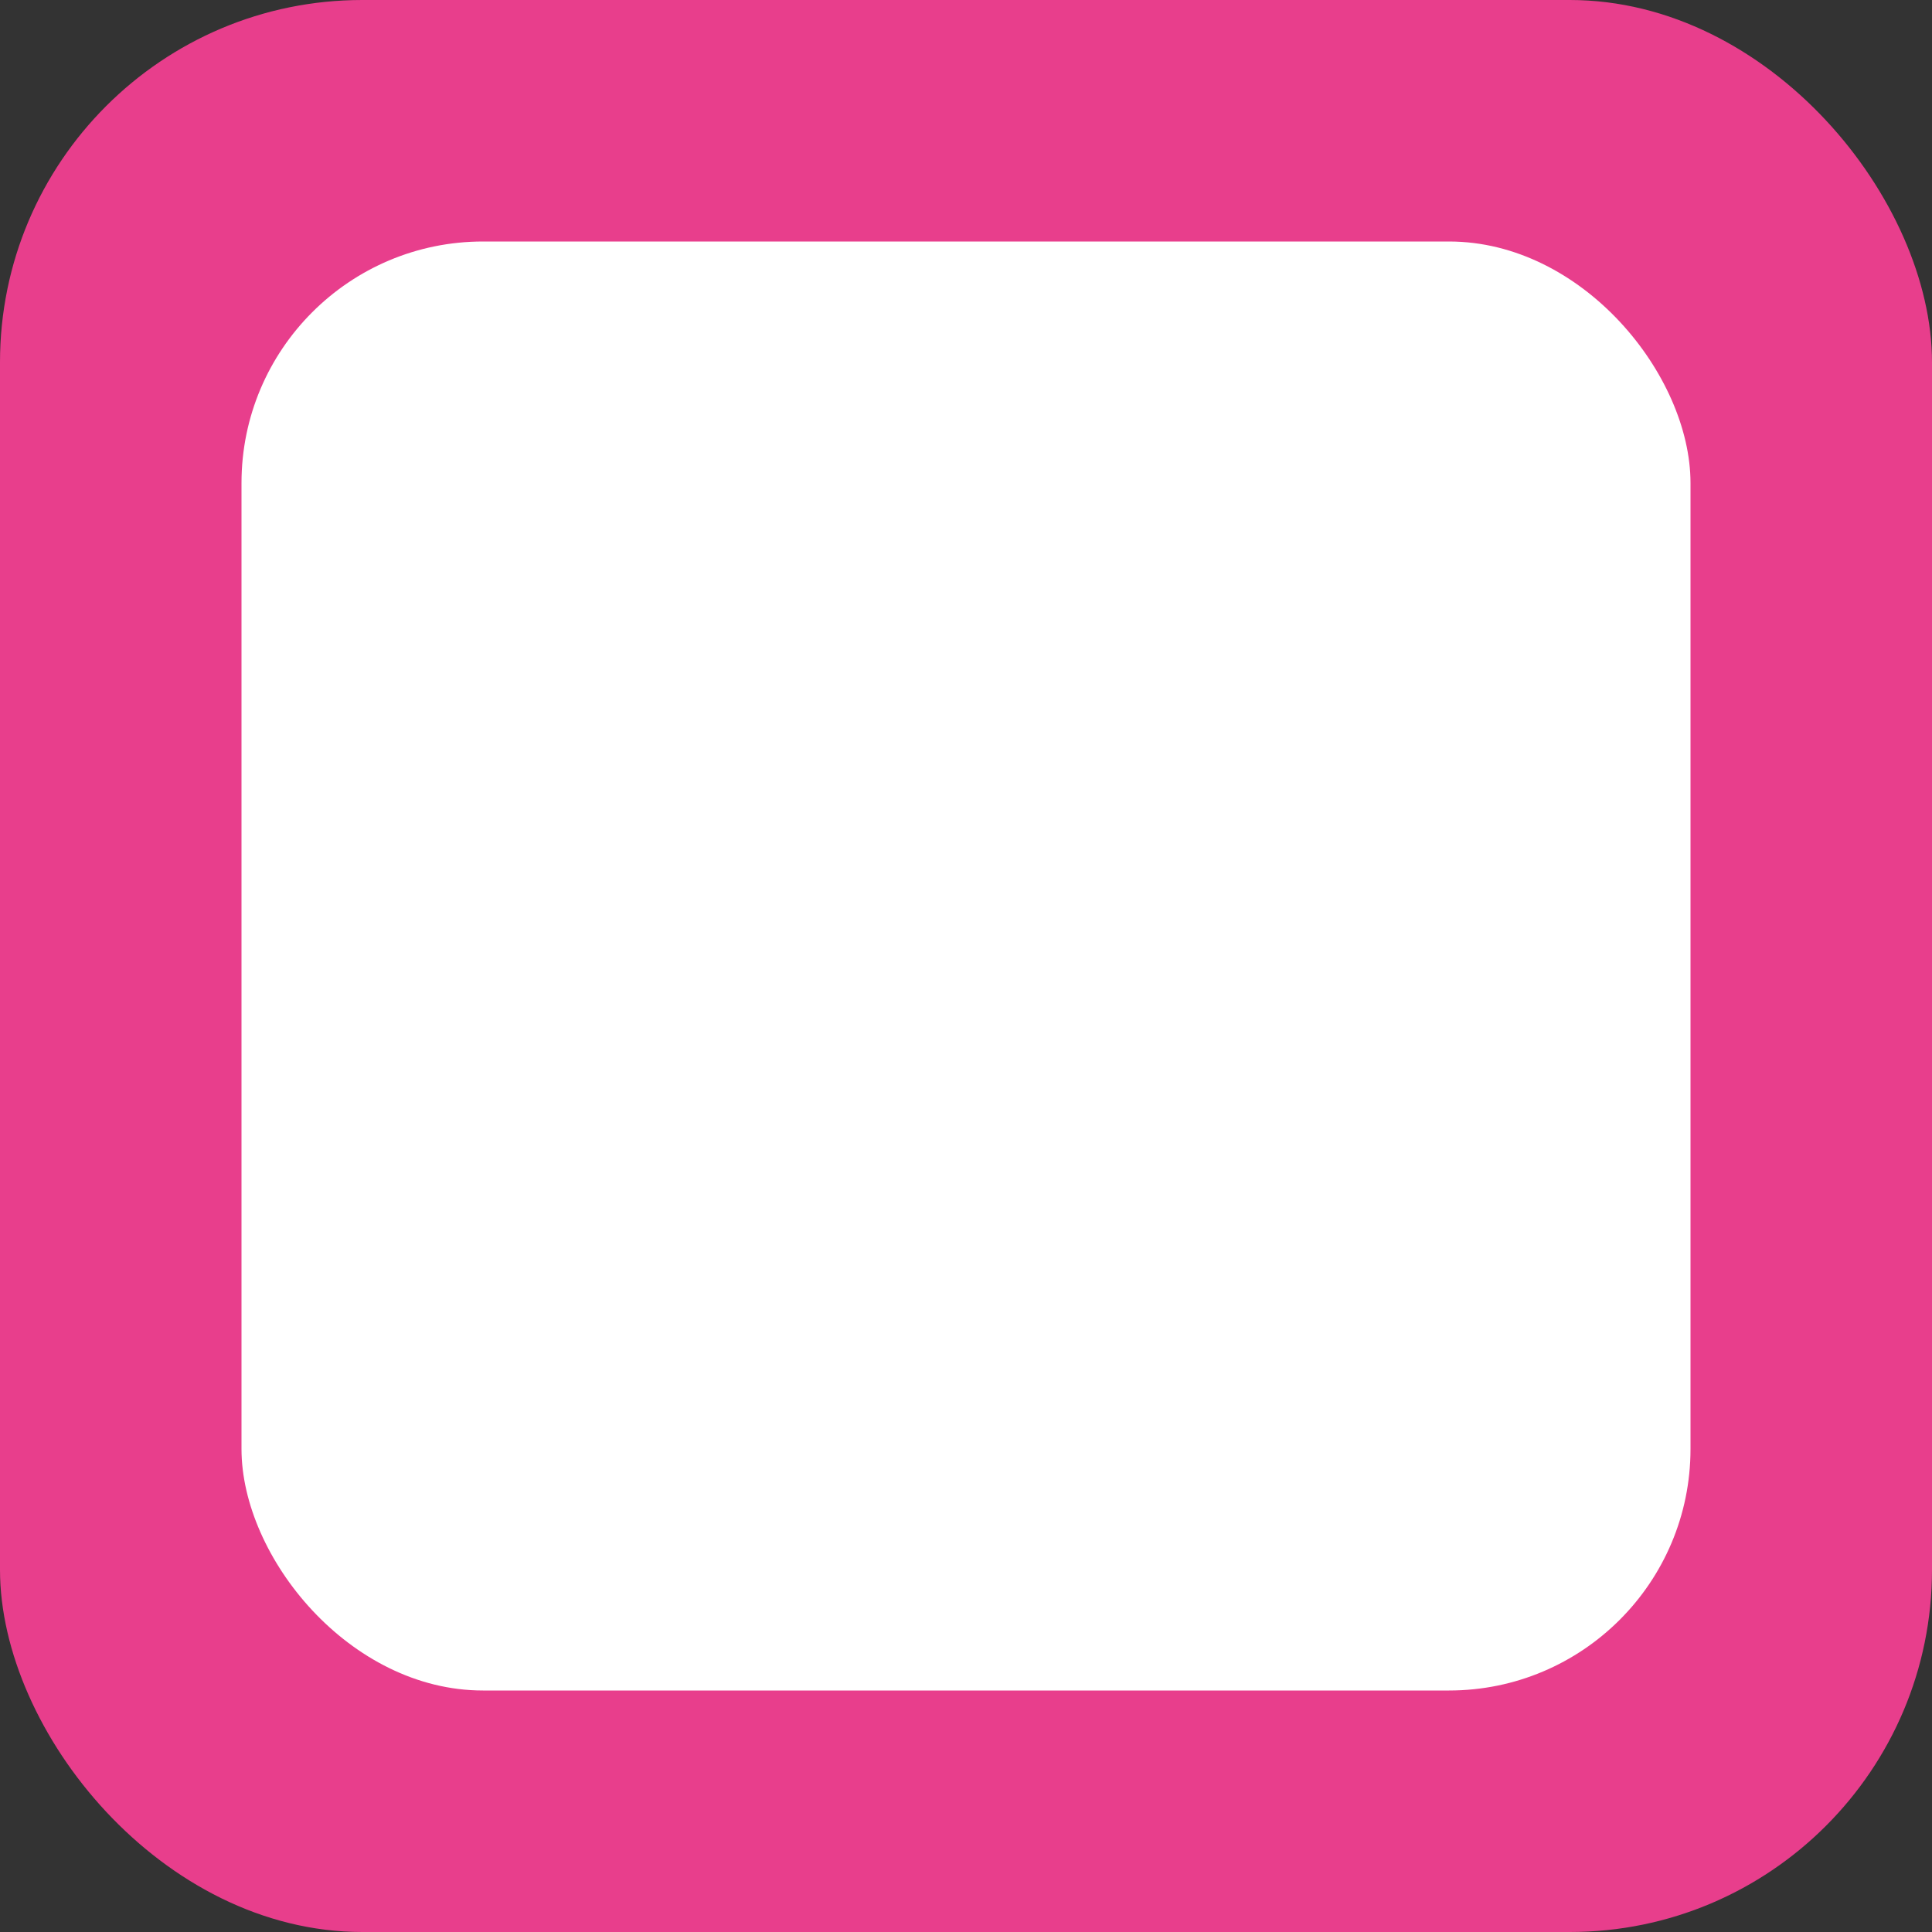 <svg xmlns="http://www.w3.org/2000/svg" viewBox="0 0 32 32" width="32" height="32">
  <rect x="0" y="0" width="32" height="32" fill="#333333" stroke="none"/>
  <!-- Pink flamingo square background -->
  <rect width="32" height="32" rx="6" ry="6" fill="#E83E8C"/>
  
  <!-- White inner area -->
  <rect x="4" y="4" width="24" height="24" rx="4" ry="4" fill="#FFFFFF"/>
  
  <!-- Clean minimal design - no text or graphics -->
</svg>